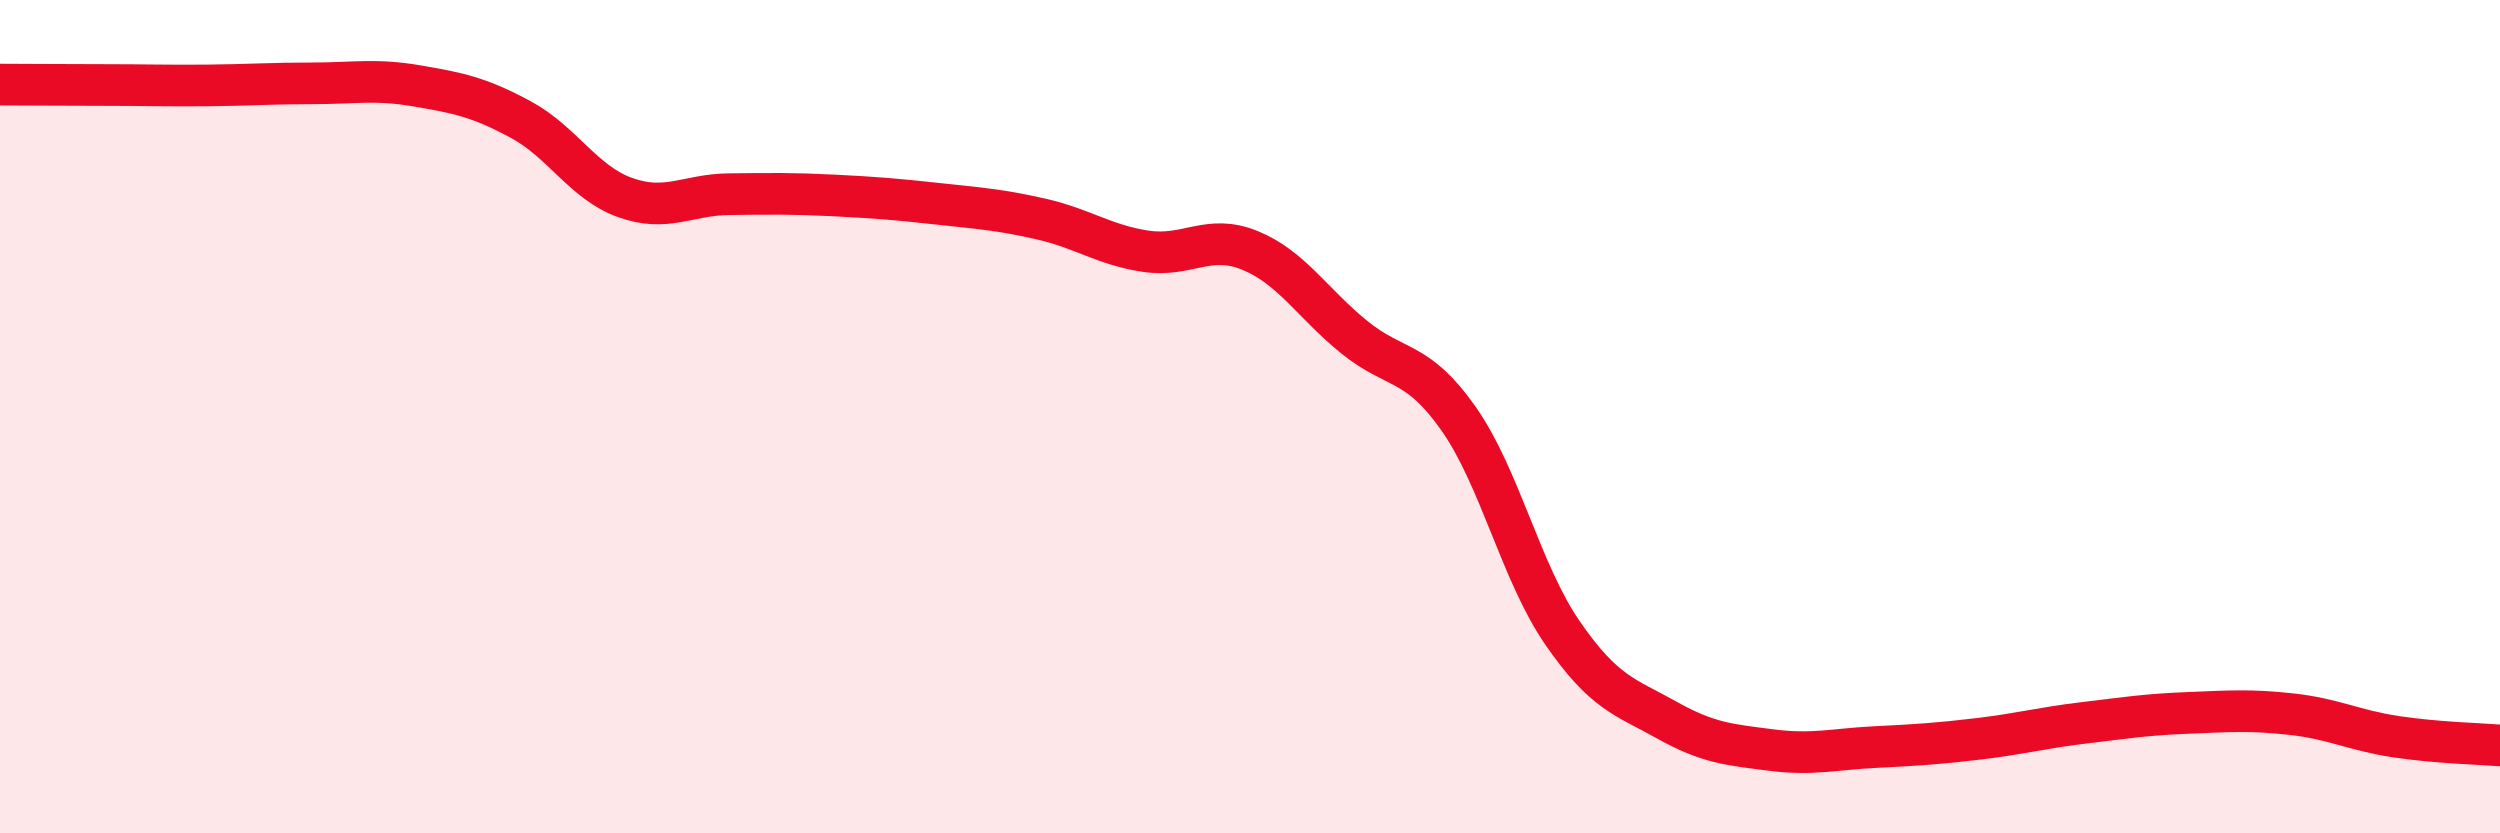 
    <svg width="60" height="20" viewBox="0 0 60 20" xmlns="http://www.w3.org/2000/svg">
      <path
        d="M 0,2.03 C 0.5,2.03 1.5,2.04 2.5,2.04 C 3.5,2.04 4,2.06 5,2.05 C 6,2.04 6.5,2 7.5,2 C 8.5,2 9,1.89 10,2.06 C 11,2.23 11.5,2.33 12.5,2.87 C 13.5,3.41 14,4.38 15,4.74 C 16,5.1 16.5,4.67 17.5,4.66 C 18.5,4.65 19,4.64 20,4.69 C 21,4.74 21.5,4.78 22.5,4.89 C 23.5,5 24,5.03 25,5.26 C 26,5.49 26.5,5.88 27.5,6.03 C 28.5,6.18 29,5.6 30,6.01 C 31,6.42 31.5,7.28 32.5,8.09 C 33.5,8.9 34,8.62 35,10.04 C 36,11.46 36.5,13.74 37.5,15.19 C 38.5,16.64 39,16.72 40,17.28 C 41,17.84 41.5,17.87 42.5,18 C 43.5,18.13 44,17.98 45,17.93 C 46,17.88 46.5,17.85 47.5,17.73 C 48.5,17.61 49,17.47 50,17.35 C 51,17.23 51.5,17.15 52.5,17.11 C 53.5,17.07 54,17.03 55,17.14 C 56,17.25 56.5,17.53 57.5,17.68 C 58.5,17.83 59.5,17.85 60,17.89L60 20L0 20Z"
        fill="#EB0A25"
        opacity="0.1"
        stroke-linecap="round"
        stroke-linejoin="round"
      />
      <path
        d="M 0,2.03 C 0.5,2.03 1.5,2.04 2.5,2.04 C 3.5,2.04 4,2.06 5,2.05 C 6,2.04 6.5,2 7.5,2 C 8.5,2 9,1.89 10,2.06 C 11,2.23 11.5,2.33 12.5,2.87 C 13.5,3.41 14,4.38 15,4.74 C 16,5.1 16.5,4.67 17.5,4.66 C 18.5,4.65 19,4.64 20,4.69 C 21,4.74 21.5,4.78 22.5,4.89 C 23.5,5 24,5.03 25,5.26 C 26,5.49 26.5,5.88 27.5,6.03 C 28.5,6.18 29,5.6 30,6.01 C 31,6.42 31.5,7.28 32.5,8.09 C 33.5,8.9 34,8.62 35,10.04 C 36,11.46 36.5,13.74 37.5,15.19 C 38.5,16.64 39,16.72 40,17.28 C 41,17.84 41.5,17.87 42.5,18 C 43.5,18.13 44,17.98 45,17.93 C 46,17.88 46.5,17.85 47.5,17.73 C 48.5,17.61 49,17.47 50,17.35 C 51,17.23 51.5,17.15 52.5,17.11 C 53.5,17.07 54,17.03 55,17.14 C 56,17.25 56.5,17.53 57.5,17.68 C 58.5,17.83 59.5,17.85 60,17.89"
        stroke="#EB0A25"
        stroke-width="1"
        fill="none"
        stroke-linecap="round"
        stroke-linejoin="round"
      />
    </svg>
  